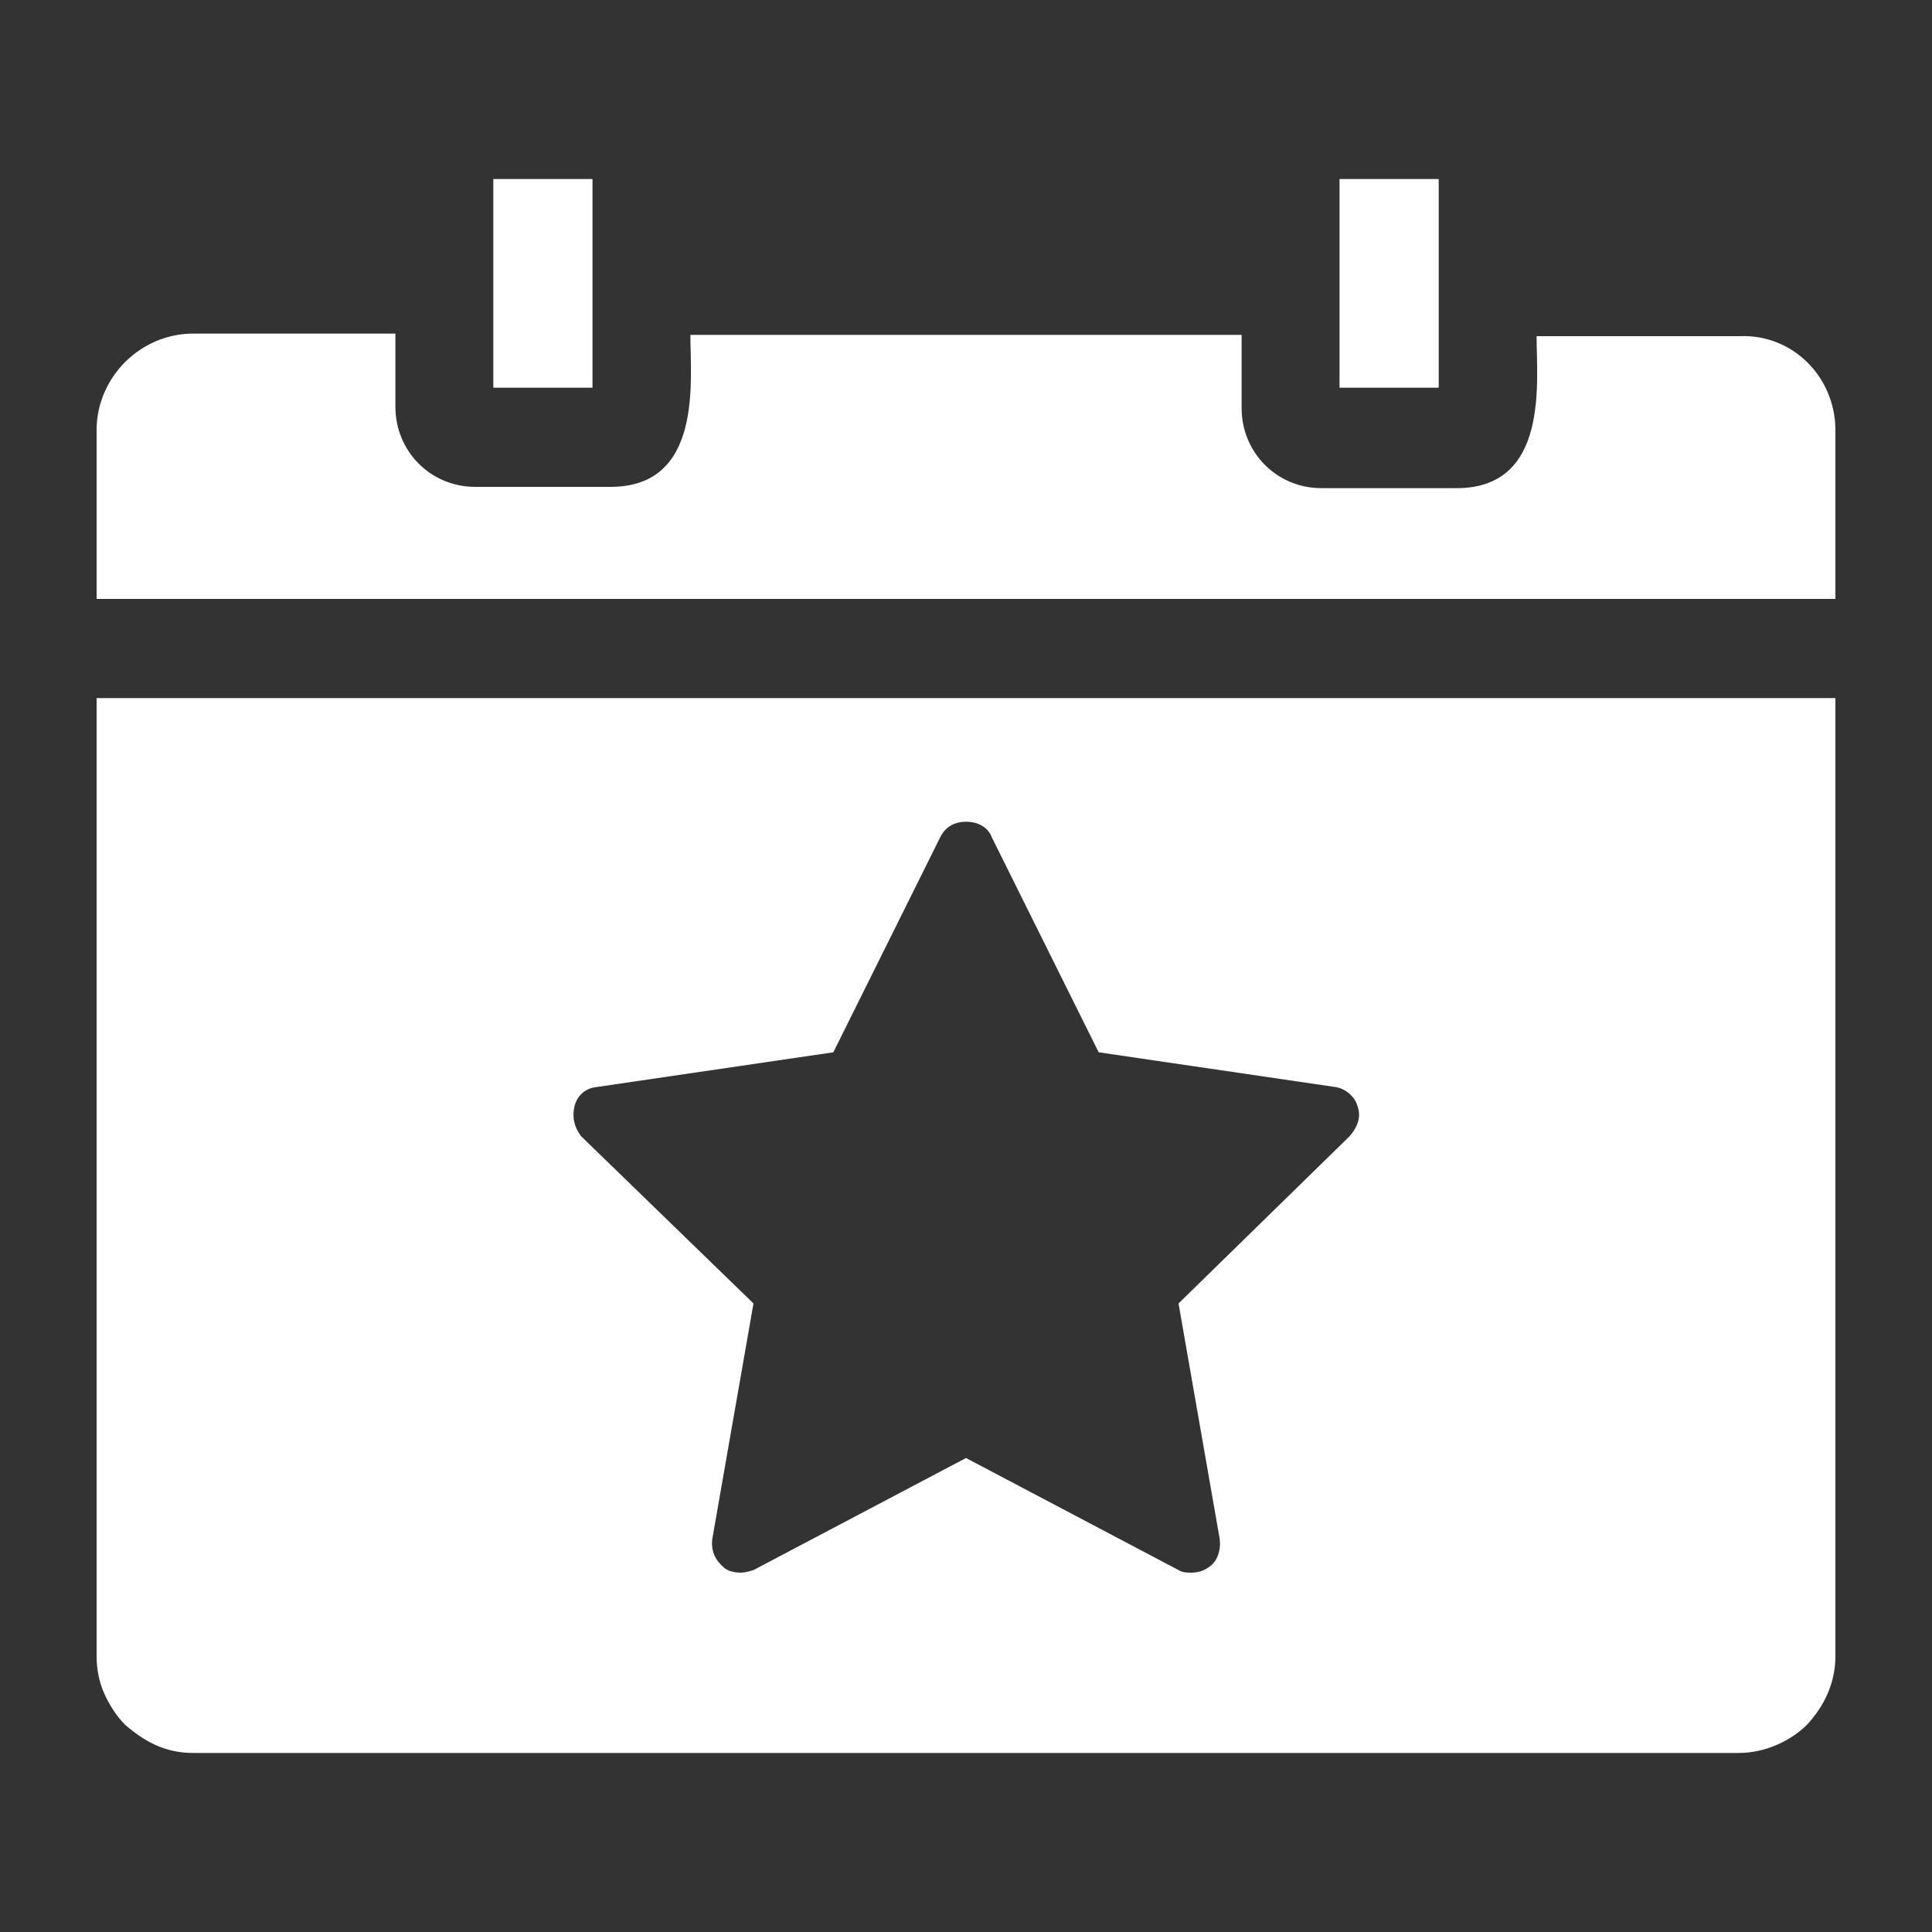 <?xml version="1.0" encoding="utf-8"?>
<!-- Generator: Adobe Illustrator 26.3.1, SVG Export Plug-In . SVG Version: 6.00 Build 0)  -->
<svg version="1.1" id="Layer_1" xmlns="http://www.w3.org/2000/svg" xmlns:xlink="http://www.w3.org/1999/xlink" x="0px" y="0px"
	 viewBox="0 0 150 150" style="enable-background:new 0 0 150 150;" xml:space="preserve">
<rect x="0" y="0" width="150" height="150" fill="#333333" stroke="none"/>
<style type="text/css">
	.st0{fill:#FFFFFF;}
</style>
<g id="XMLID_00000054240760705238601060000003675369714030501518_">
	<g>
		<path class="st0" d="M142.5,54.2v74.4c0,2.1-0.9,3.9-2.2,5.3c-1.3,1.3-3.3,2.2-5.3,2.2H15c-2.2,0-3.8-0.9-5.3-2.2
			c-0.6-0.6-1.2-1.5-1.6-2.4c-0.4-0.9-0.6-1.9-0.6-2.9V54.2H142.5z M104.8,88.2c0.6-0.7,0.9-1.5,0.6-2.3c-0.2-0.8-1-1.4-1.7-1.5
			l-18.4-2.7L77,65c-0.3-0.8-1.1-1.2-2-1.2s-1.6,0.4-2,1.2l-8.3,16.7l-18.4,2.7c-0.9,0.1-1.5,0.7-1.7,1.5c-0.2,0.9,0,1.6,0.5,2.3
			l13.4,13l-3.2,18.3c-0.1,0.9,0.2,1.6,0.9,2.2c0.3,0.3,0.9,0.4,1.3,0.4c0.3,0,0.7-0.1,1-0.2l16.5-8.7l16.5,8.7
			c0.3,0.2,0.7,0.2,1,0.2c0.4,0,0.9-0.1,1.3-0.4c0.7-0.4,1-1.3,0.9-2.2l-3.2-18.3L104.8,88.2z"/>
		<path class="st0" d="M142.5,33.4v13.1H7.5V33.4c0-4.1,3.4-7.5,7.5-7.5h15.7v5.7c0,3.4,2.7,6.2,6.2,6.2h10.5
			c7.2,0,6.2-8.3,6.2-11.8h42.8v5.7c0,3.4,2.7,6.2,6.2,6.2h10.5c7.2,0,6.2-8.3,6.2-11.8H135C139.2,25.9,142.5,29.3,142.5,33.4z"/>
		<polygon class="st0" points="111.7,22.4 111.7,30.1 104,30.1 104,13.9 111.7,13.9 		"/>
		<polygon class="st0" points="46,13.9 46,30.1 38.3,30.1 38.3,21.4 38.3,13.9 		"/>
	</g>
	<g>
	</g>
</g>
</svg>
